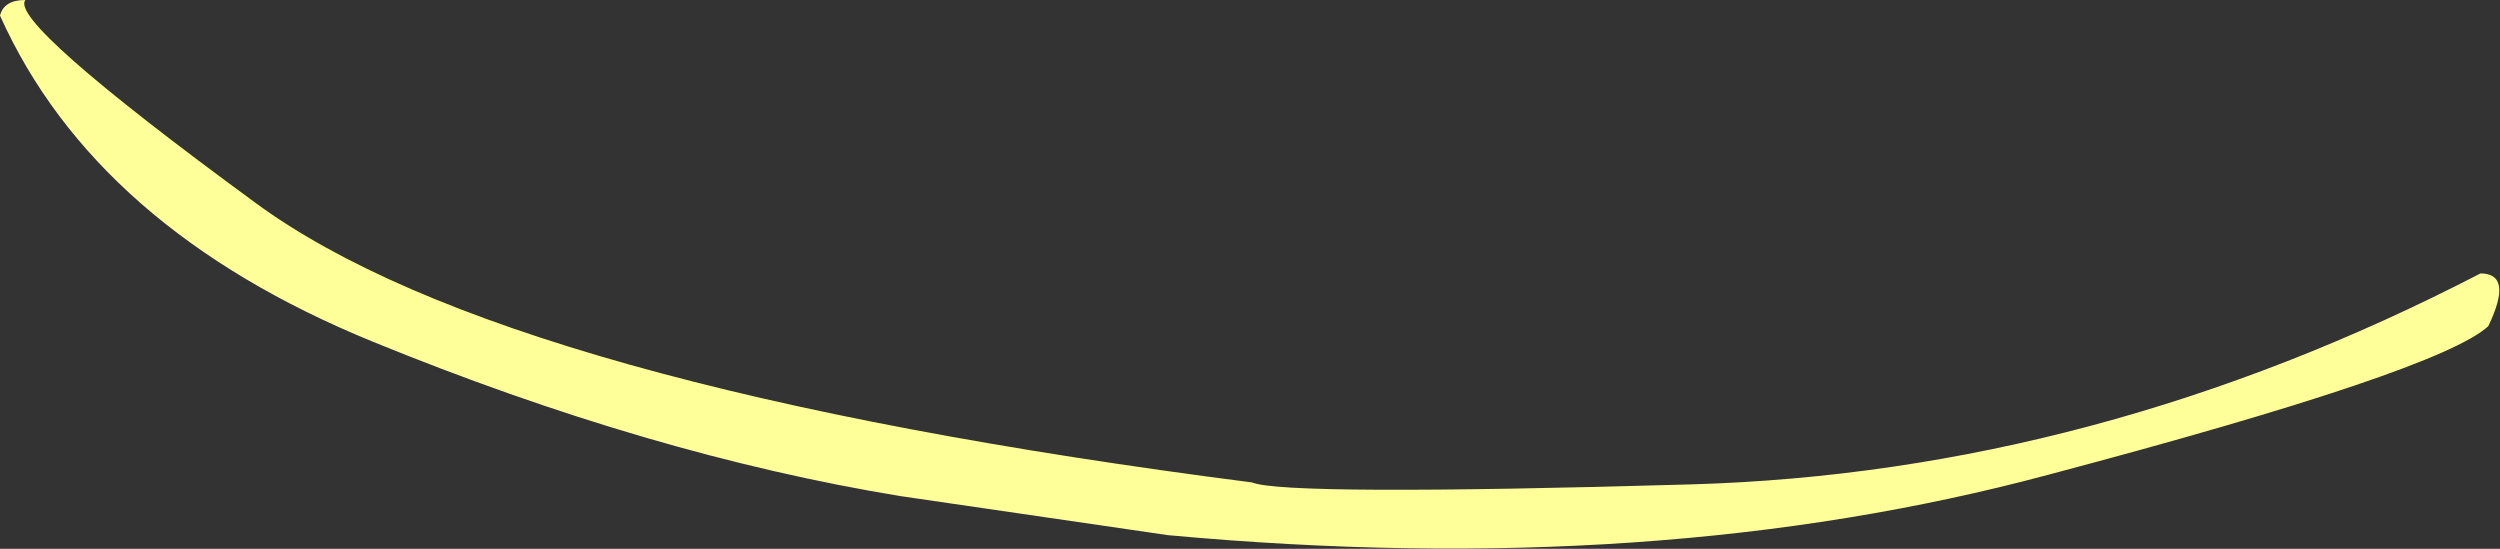 <?xml version="1.0" encoding="UTF-8" standalone="no"?>
<svg xmlns:xlink="http://www.w3.org/1999/xlink" height="14.05px" width="64.0px" xmlns="http://www.w3.org/2000/svg">
  <rect width="100%" height="100%" fill="#333333" stroke="none"/>
  <g transform="matrix(1.0, 0.0, 0.0, 1.0, 0.0, 0.0)">
    <path d="M52.45 12.15 Q42.4 14.85 29.9 13.7 L23.05 12.7 Q16.65 11.65 9.55 8.75 2.45 5.85 0.0 0.4 0.1 0.0 0.65 0.0 0.2 0.55 6.55 5.2 12.95 9.9 32.05 12.35 32.9 12.7 43.3 12.4 53.65 12.1 63.5 7.0 64.35 7.0 63.7 8.35 62.45 9.5 52.45 12.15" fill="#ffff99" fill-rule="evenodd" stroke="none"/>
  </g>
</svg>

